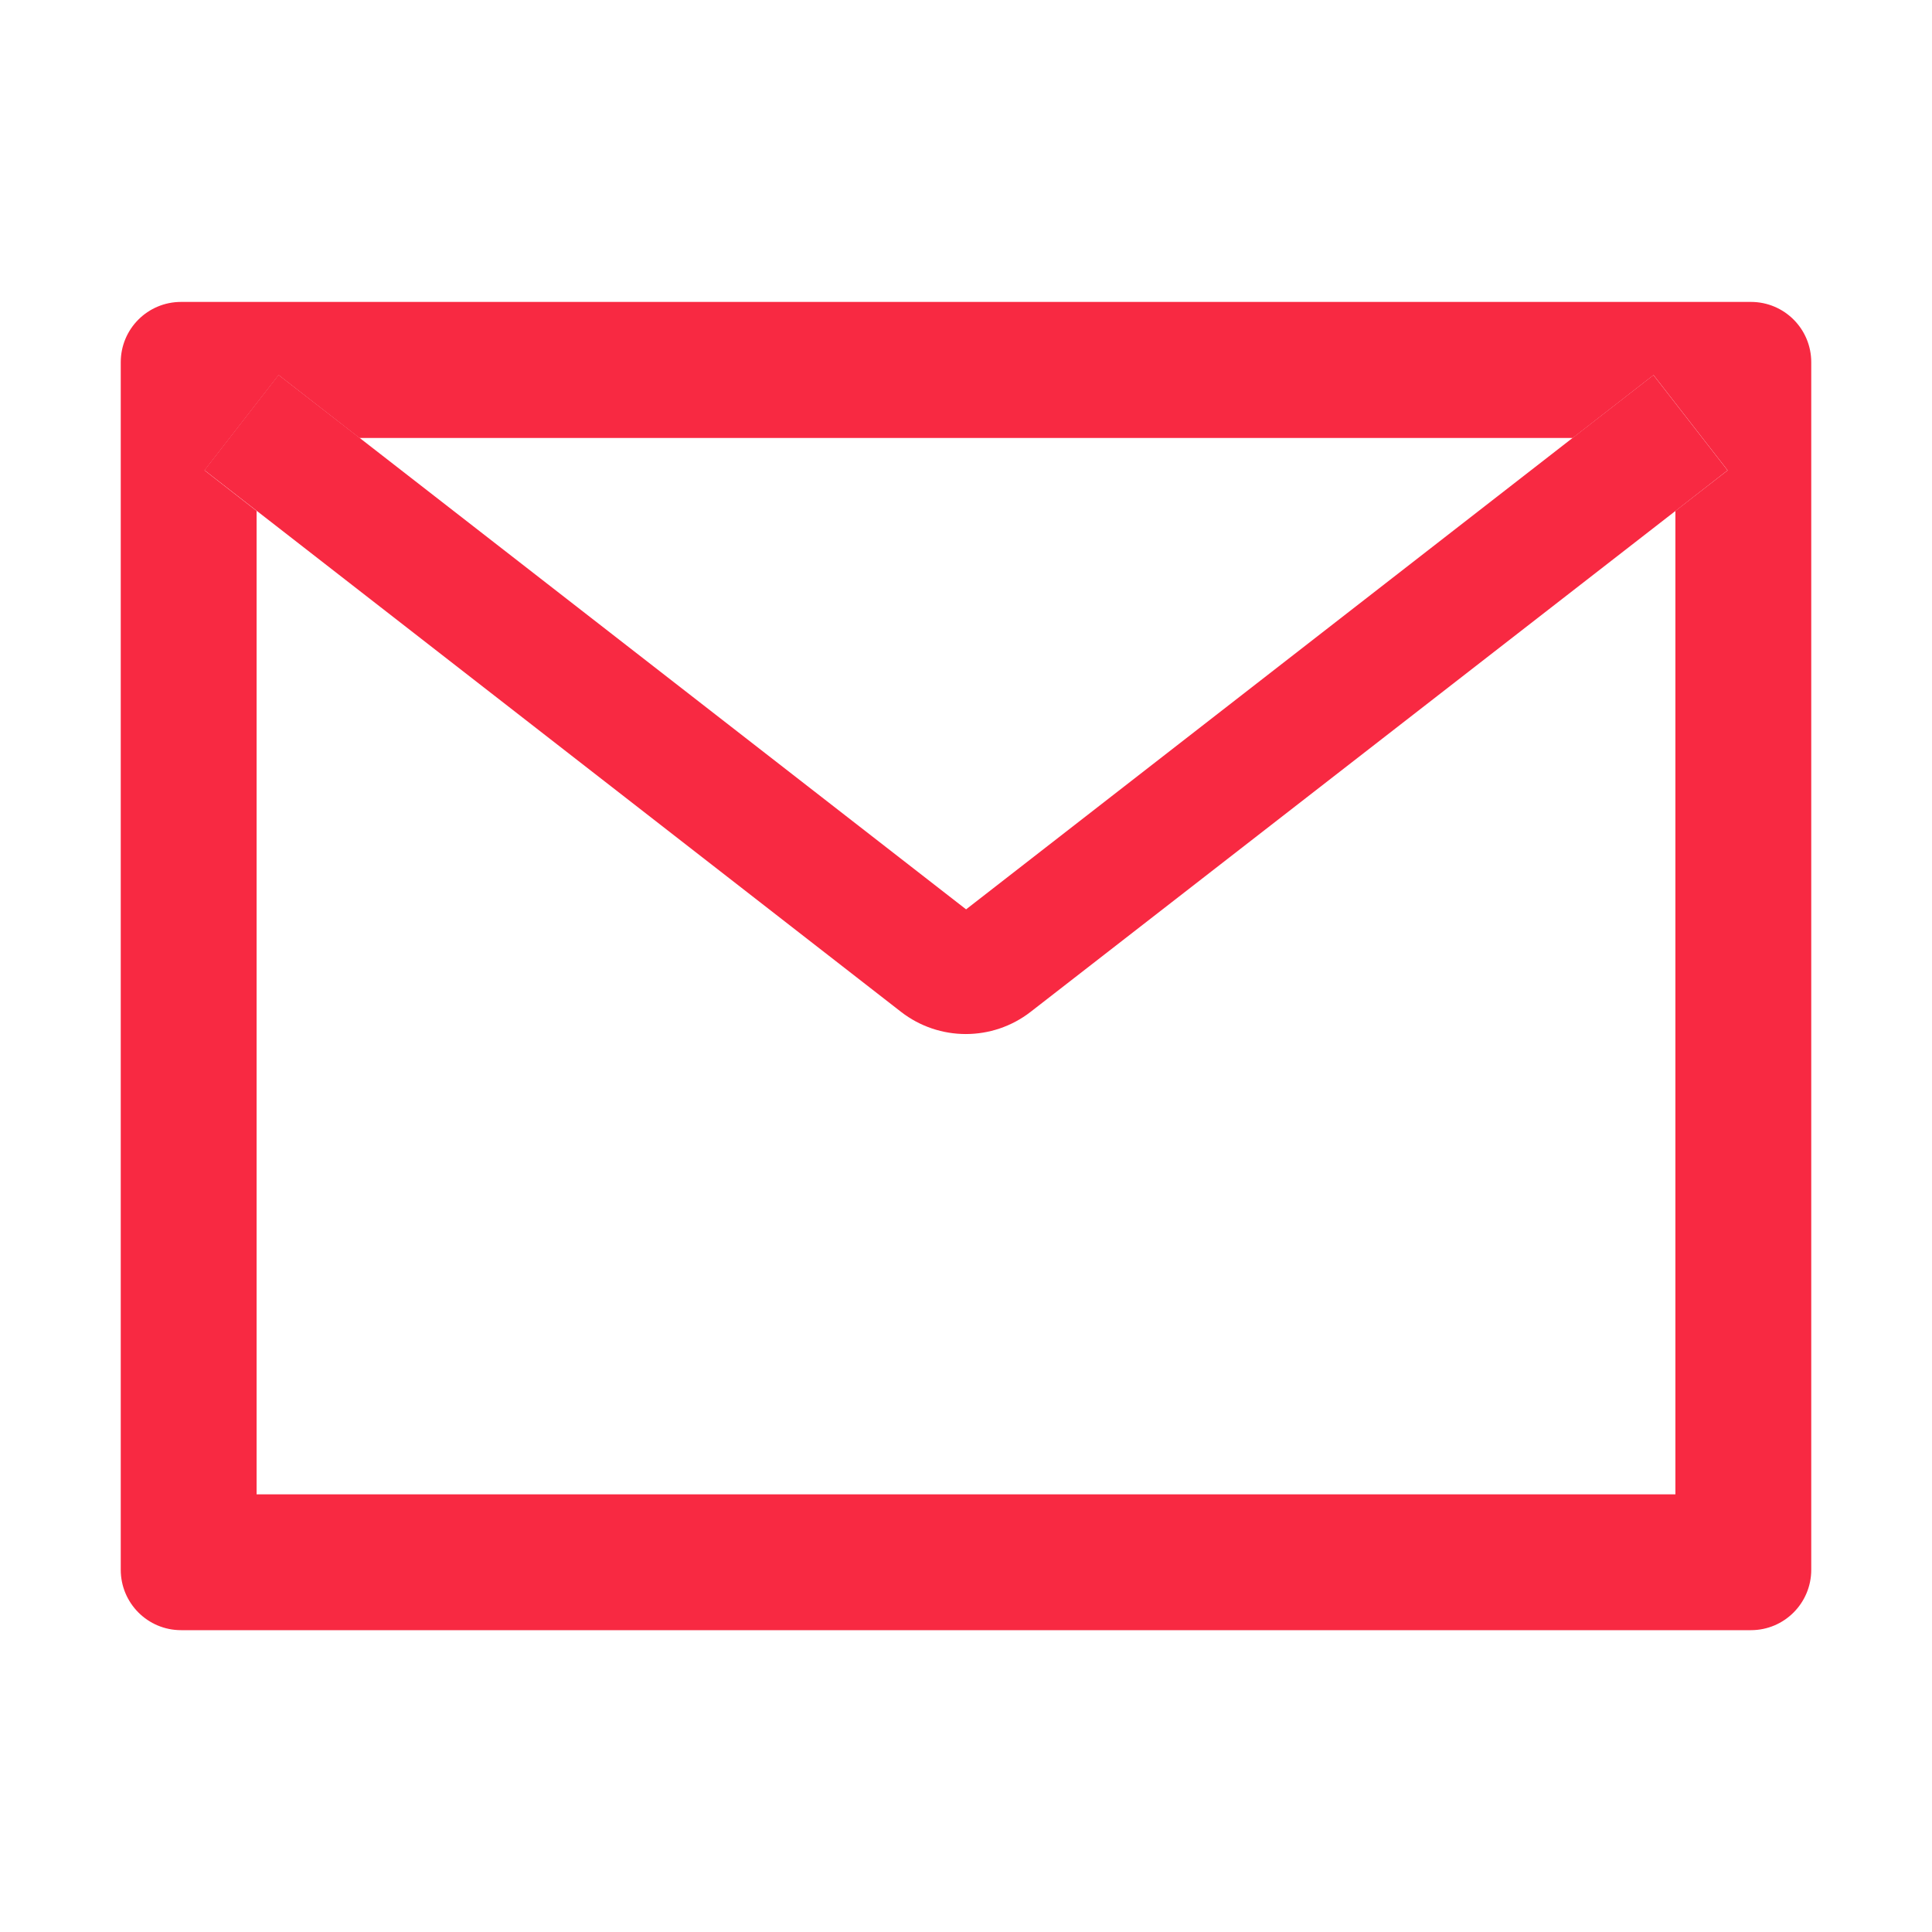 <svg width="22" height="22" viewBox="0 0 22 22" fill="none" xmlns="http://www.w3.org/2000/svg">
<path d="M19.938 3.438H2.062C1.682 3.438 1.375 3.745 1.375 4.125V17.875C1.375 18.255 1.682 18.563 2.062 18.563H19.938C20.318 18.563 20.625 18.255 20.625 17.875V4.125C20.625 3.745 20.318 3.438 19.938 3.438ZM19.078 5.818V17.016H2.922V5.818L2.329 5.356L3.173 4.271L4.093 4.987H17.909L18.829 4.271L19.673 5.356L19.078 5.818Z" fill="#F82942"/>
<path d="M17.911 4.984L11.001 10.355L4.092 4.984L3.172 4.269L2.328 5.354L2.921 5.815L10.26 11.522C10.694 11.859 11.302 11.859 11.736 11.522L19.079 5.818L19.672 5.356L18.828 4.271L17.911 4.984Z" fill="#F82942"/>
</svg>
